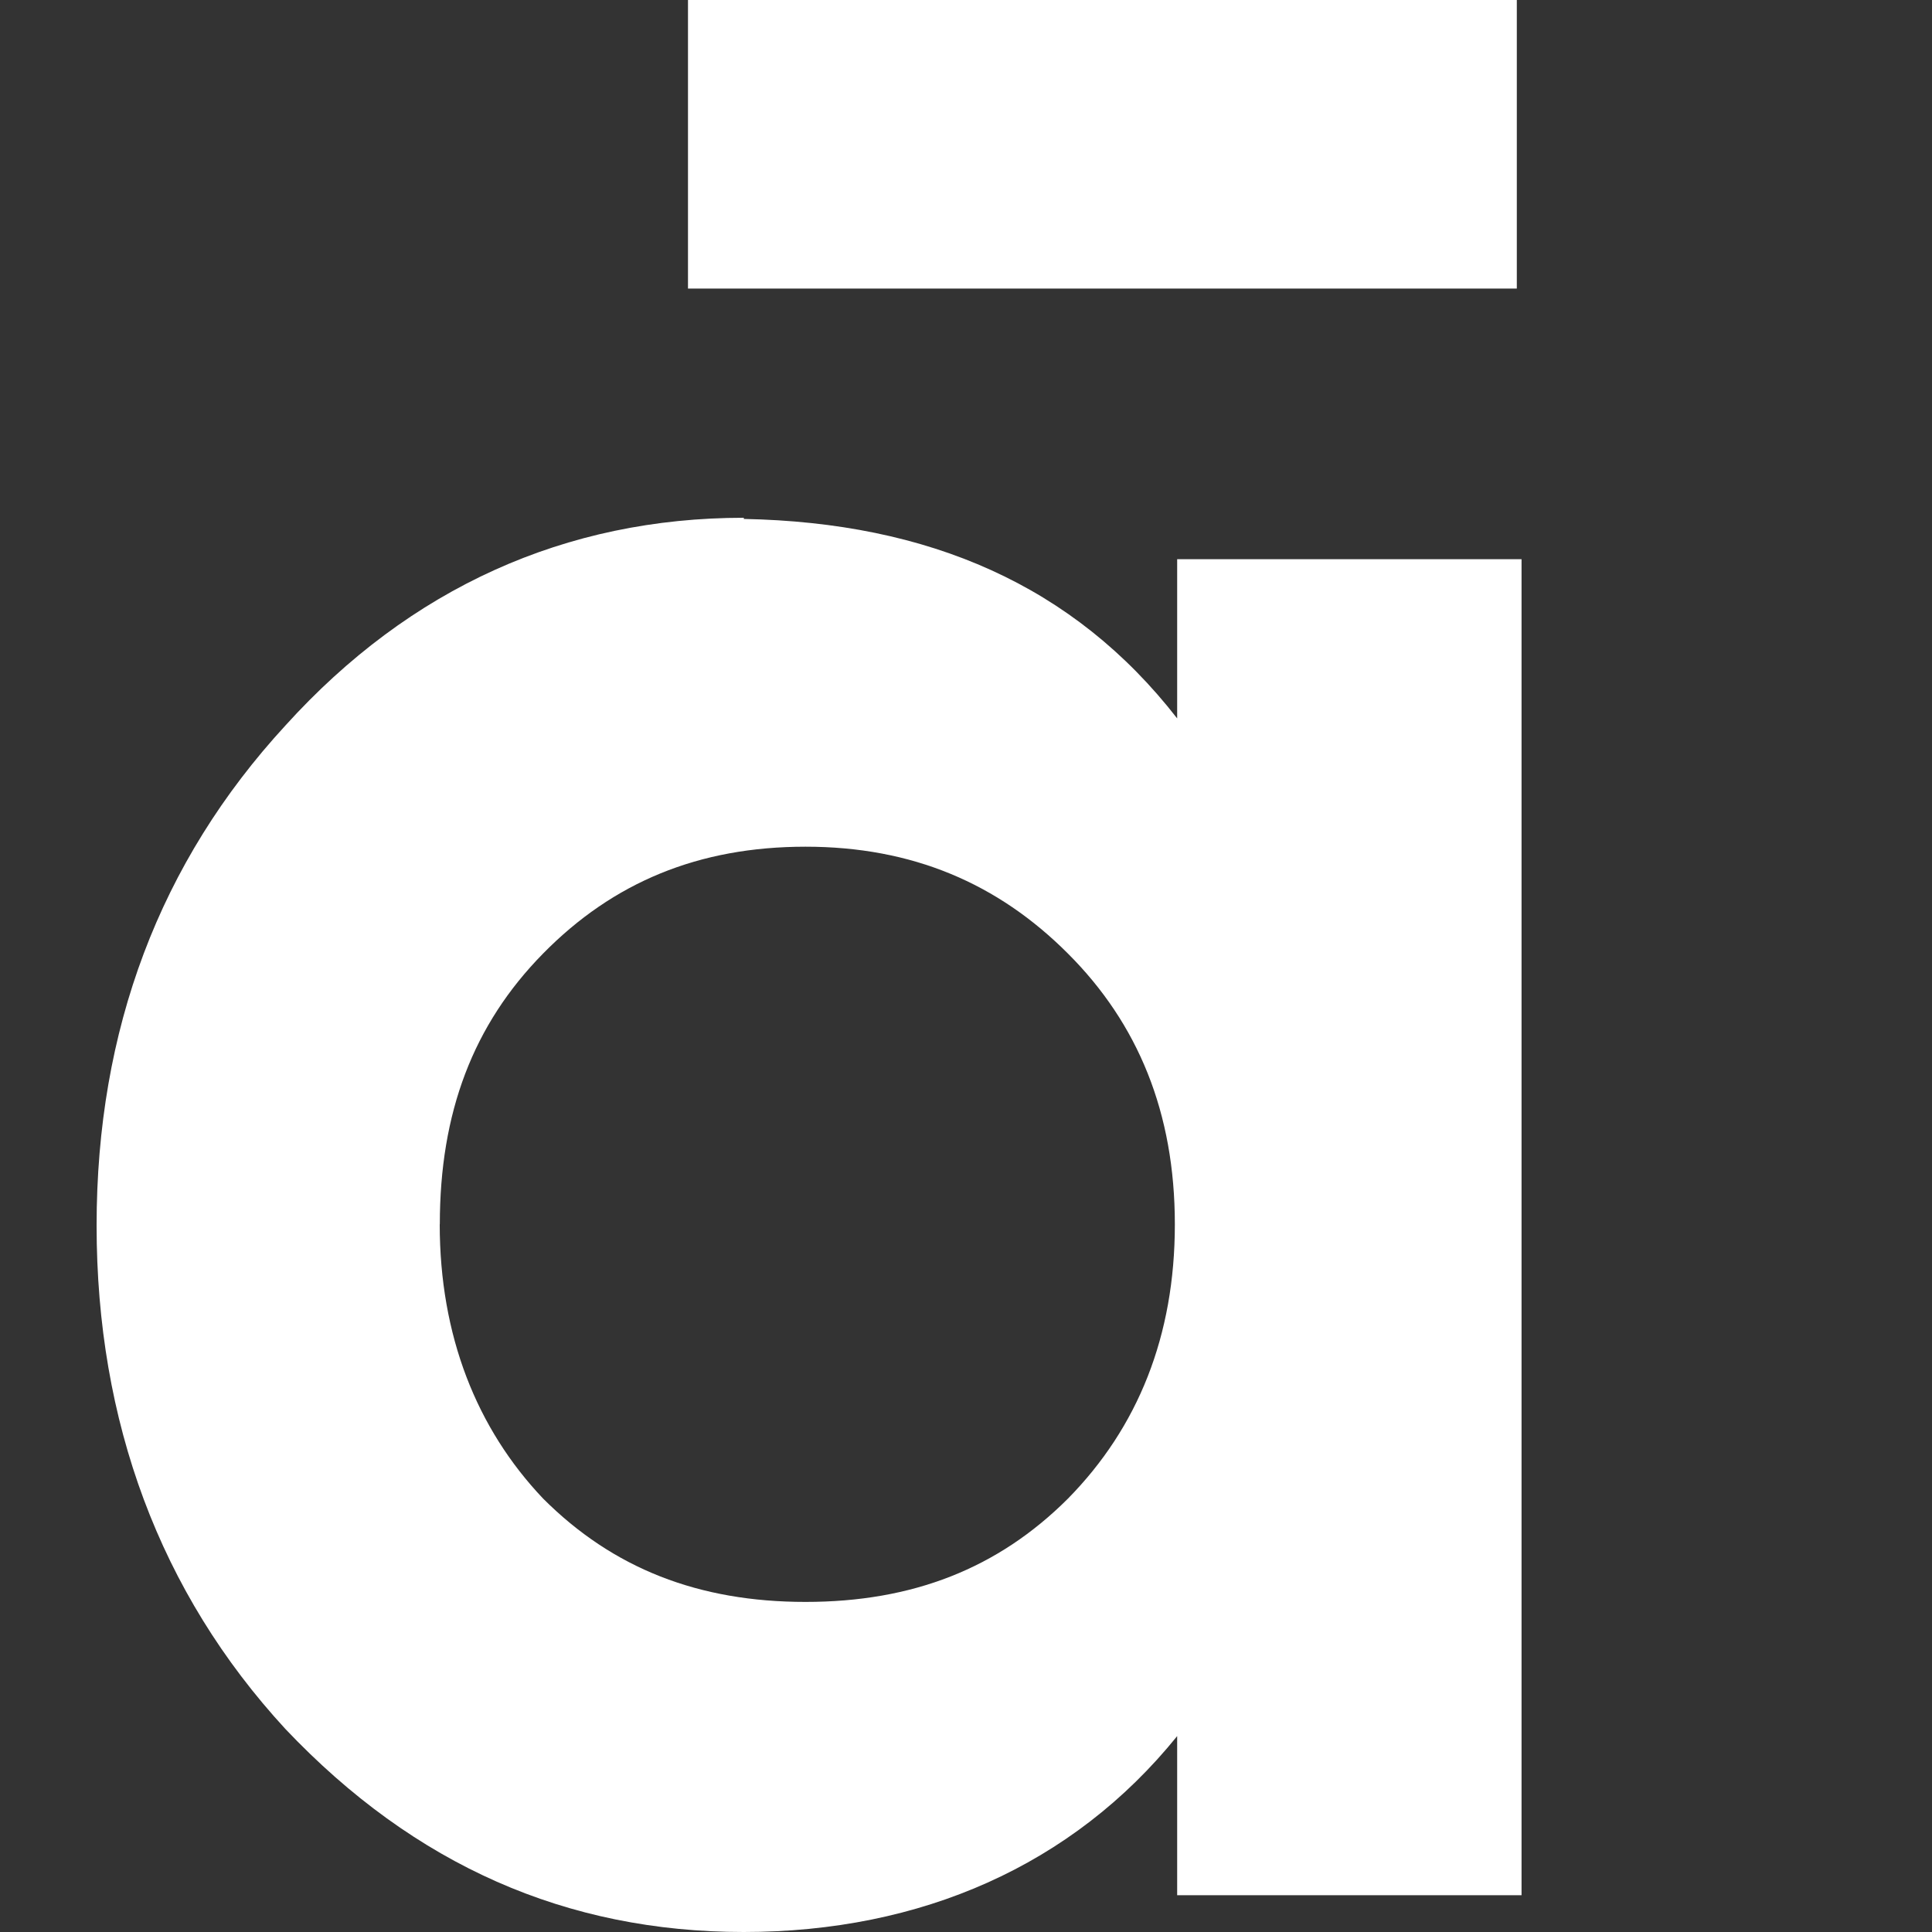 <svg width="20" height="20" fill="none" xmlns="http://www.w3.org/2000/svg"><rect width="100%" height="100%" fill="#333333" stroke="none"/><path d="M7.122 0h8.58v2.987h-8.58V0Zm.577 5.36c-1.843 0-3.454.725-4.744 2.15C1.652 8.925 1 10.659 1 12.687s.652 3.798 1.955 5.212C4.295 19.312 5.868 20 7.699 20c1.832 0 3.405-.688 4.487-2.028v1.647h3.565V5.789h-3.565v1.648C11.116 6.06 9.617 5.409 7.7 5.372V5.36Zm-3.146 7.314c0-1.156.344-2.066 1.069-2.803.725-.738 1.61-1.106 2.717-1.106 1.106 0 1.991.38 2.716 1.106.726.725 1.107 1.647 1.107 2.803 0 1.155-.381 2.102-1.107 2.84-.725.724-1.61 1.069-2.716 1.069-1.107 0-1.992-.345-2.717-1.07-.688-.725-1.07-1.684-1.07-2.84Z" fill="#fff"/></svg>